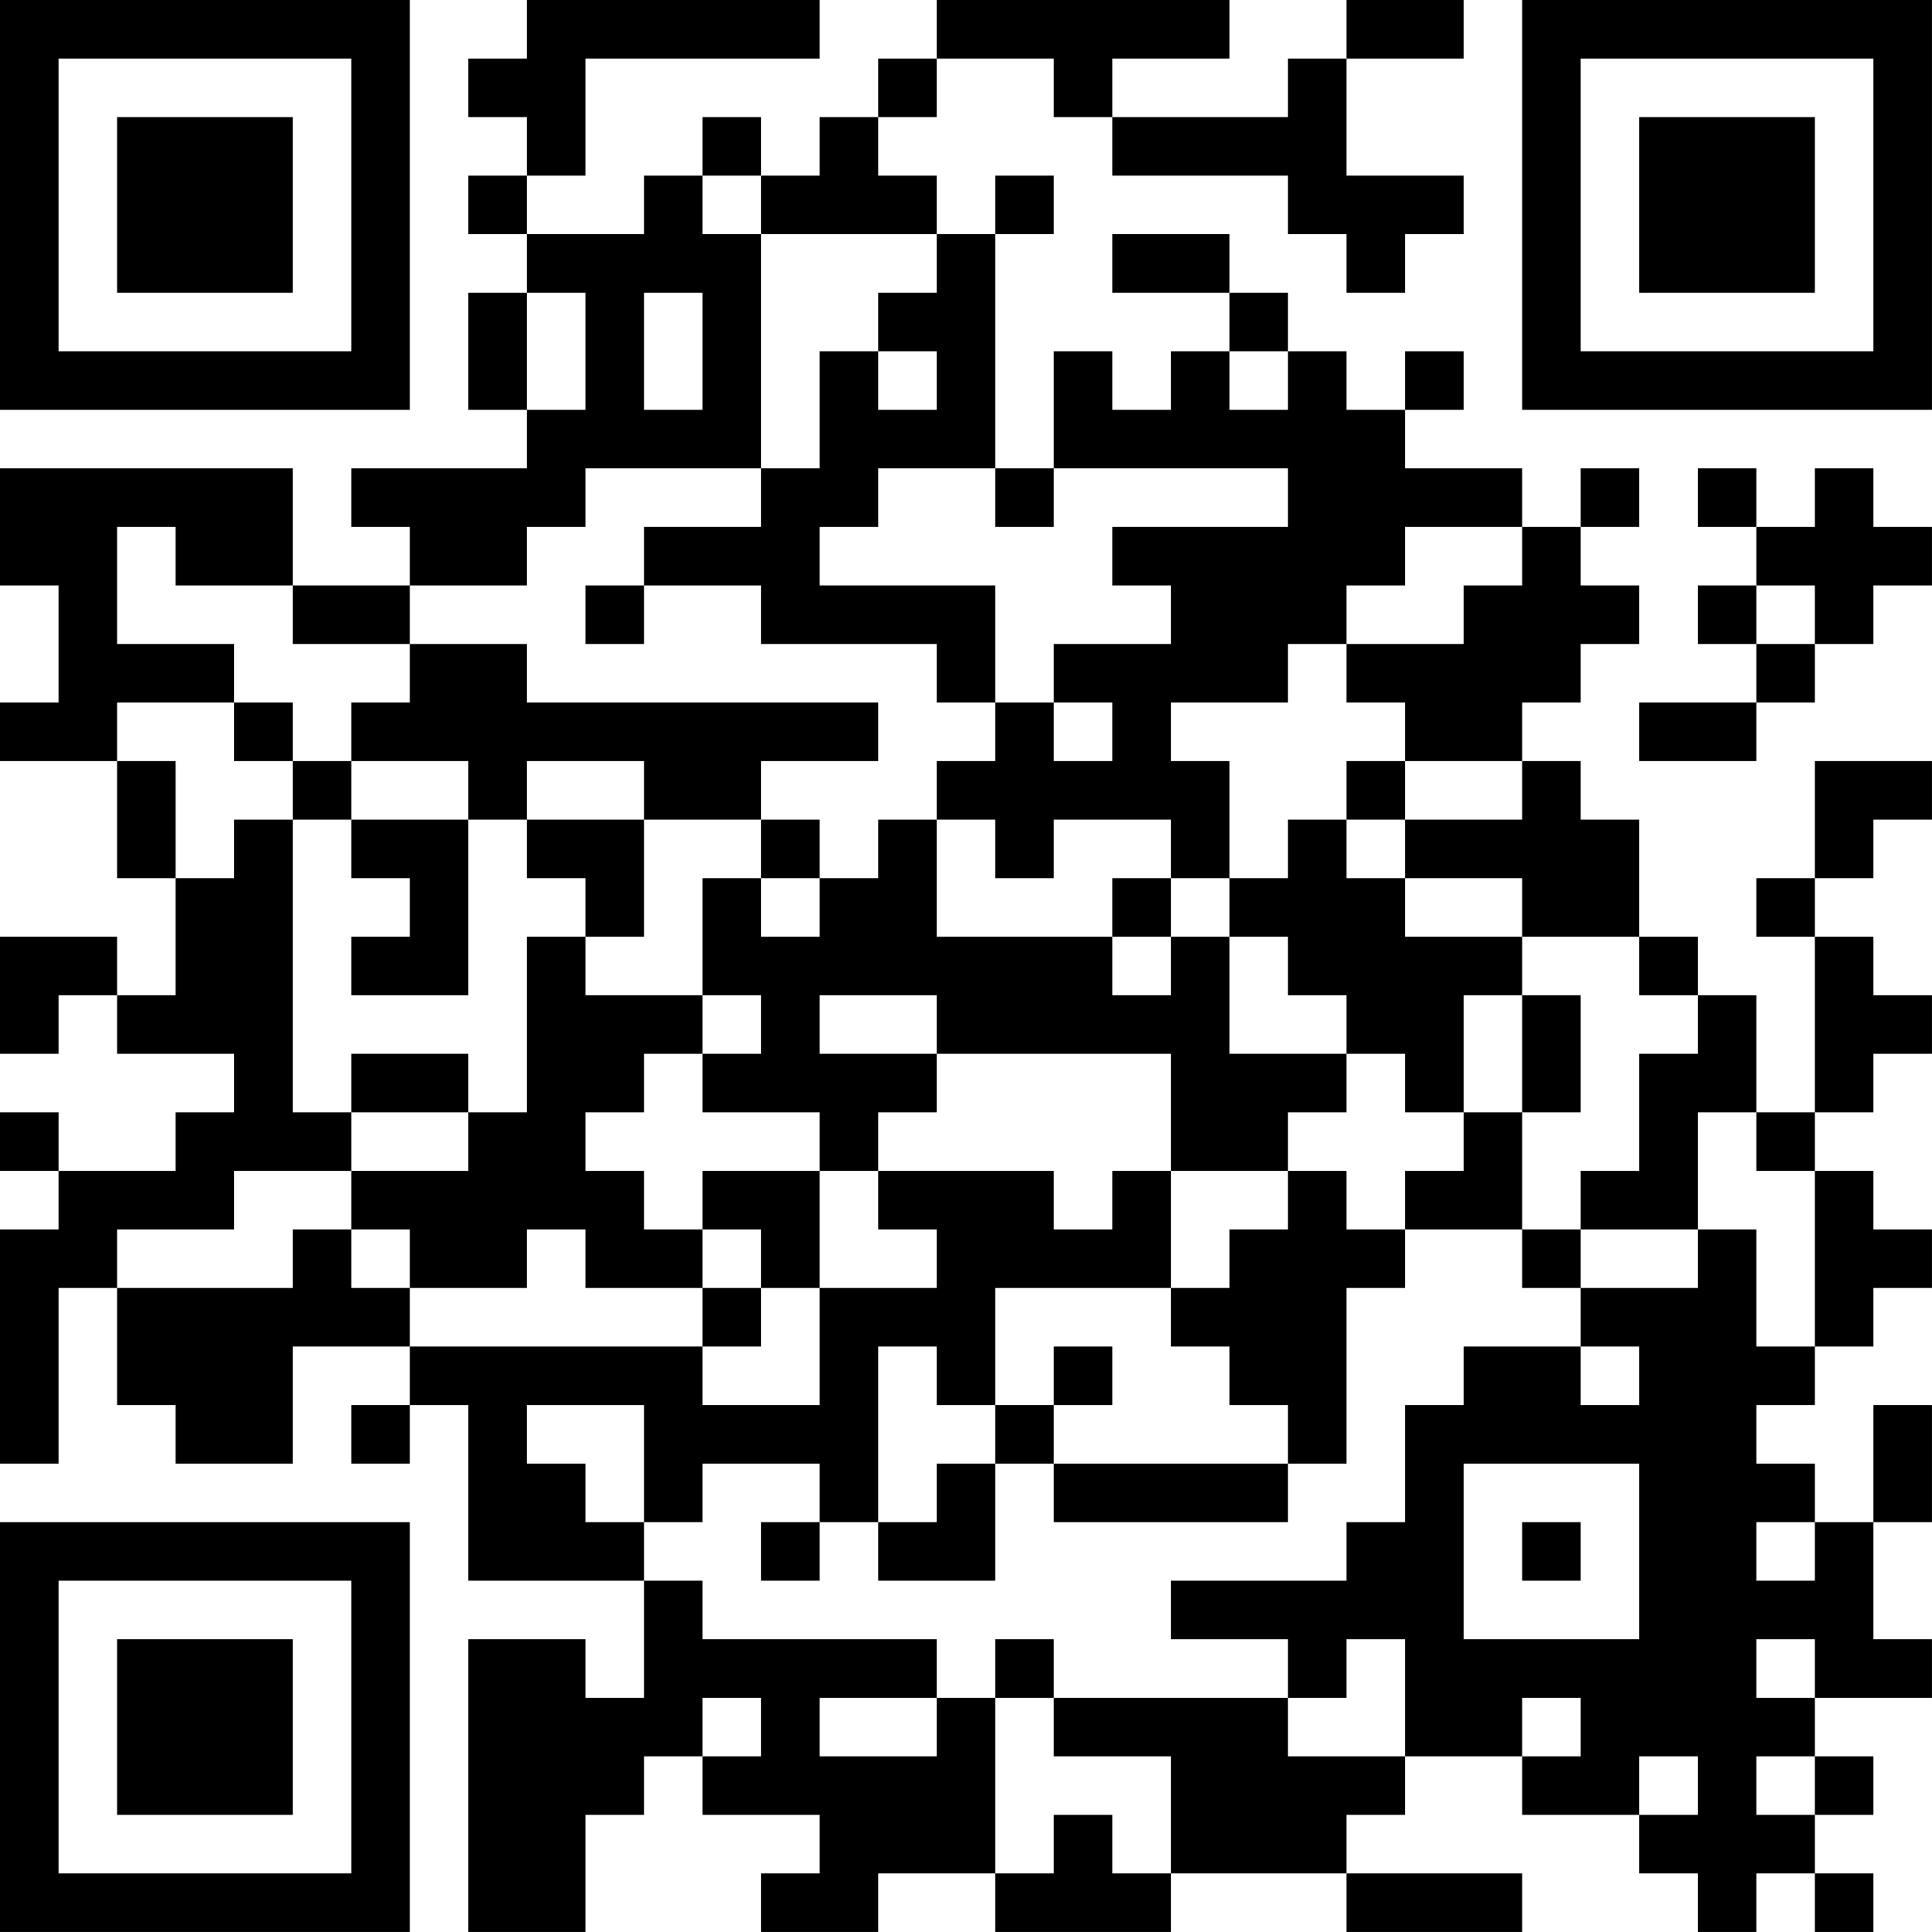 <?xml version="1.0" encoding="UTF-8"?>
<svg xmlns="http://www.w3.org/2000/svg" version="1.1" width="400" height="400" viewBox="0 0 400 400"><rect x="0" y="0" width="400" height="400" fill="#ffffff"/><g transform="scale(12.121)"><g transform="translate(0,0)"><path fill-rule="evenodd" d="M9 0L9 1L8 1L8 2L9 2L9 3L8 3L8 4L9 4L9 5L8 5L8 7L9 7L9 8L6 8L6 9L7 9L7 10L5 10L5 8L0 8L0 10L1 10L1 12L0 12L0 13L2 13L2 15L3 15L3 17L2 17L2 16L0 16L0 18L1 18L1 17L2 17L2 18L4 18L4 19L3 19L3 20L1 20L1 19L0 19L0 20L1 20L1 21L0 21L0 25L1 25L1 22L2 22L2 24L3 24L3 25L5 25L5 23L7 23L7 24L6 24L6 25L7 25L7 24L8 24L8 27L11 27L11 29L10 29L10 28L8 28L8 33L10 33L10 31L11 31L11 30L12 30L12 31L14 31L14 32L13 32L13 33L15 33L15 32L17 32L17 33L20 33L20 32L23 32L23 33L26 33L26 32L23 32L23 31L24 31L24 30L26 30L26 31L28 31L28 32L29 32L29 33L30 33L30 32L31 32L31 33L32 33L32 32L31 32L31 31L32 31L32 30L31 30L31 29L33 29L33 28L32 28L32 26L33 26L33 24L32 24L32 26L31 26L31 25L30 25L30 24L31 24L31 23L32 23L32 22L33 22L33 21L32 21L32 20L31 20L31 19L32 19L32 18L33 18L33 17L32 17L32 16L31 16L31 15L32 15L32 14L33 14L33 13L31 13L31 15L30 15L30 16L31 16L31 19L30 19L30 17L29 17L29 16L28 16L28 14L27 14L27 13L26 13L26 12L27 12L27 11L28 11L28 10L27 10L27 9L28 9L28 8L27 8L27 9L26 9L26 8L24 8L24 7L25 7L25 6L24 6L24 7L23 7L23 6L22 6L22 5L21 5L21 4L19 4L19 5L21 5L21 6L20 6L20 7L19 7L19 6L18 6L18 8L17 8L17 4L18 4L18 3L17 3L17 4L16 4L16 3L15 3L15 2L16 2L16 1L18 1L18 2L19 2L19 3L22 3L22 4L23 4L23 5L24 5L24 4L25 4L25 3L23 3L23 1L25 1L25 0L23 0L23 1L22 1L22 2L19 2L19 1L21 1L21 0L16 0L16 1L15 1L15 2L14 2L14 3L13 3L13 2L12 2L12 3L11 3L11 4L9 4L9 3L10 3L10 1L14 1L14 0ZM12 3L12 4L13 4L13 8L10 8L10 9L9 9L9 10L7 10L7 11L5 11L5 10L3 10L3 9L2 9L2 11L4 11L4 12L2 12L2 13L3 13L3 15L4 15L4 14L5 14L5 19L6 19L6 20L4 20L4 21L2 21L2 22L5 22L5 21L6 21L6 22L7 22L7 23L12 23L12 24L14 24L14 22L16 22L16 21L15 21L15 20L18 20L18 21L19 21L19 20L20 20L20 22L17 22L17 24L16 24L16 23L15 23L15 26L14 26L14 25L12 25L12 26L11 26L11 24L9 24L9 25L10 25L10 26L11 26L11 27L12 27L12 28L16 28L16 29L14 29L14 30L16 30L16 29L17 29L17 32L18 32L18 31L19 31L19 32L20 32L20 30L18 30L18 29L22 29L22 30L24 30L24 28L23 28L23 29L22 29L22 28L20 28L20 27L23 27L23 26L24 26L24 24L25 24L25 23L27 23L27 24L28 24L28 23L27 23L27 22L29 22L29 21L30 21L30 23L31 23L31 20L30 20L30 19L29 19L29 21L27 21L27 20L28 20L28 18L29 18L29 17L28 17L28 16L26 16L26 15L24 15L24 14L26 14L26 13L24 13L24 12L23 12L23 11L25 11L25 10L26 10L26 9L24 9L24 10L23 10L23 11L22 11L22 12L20 12L20 13L21 13L21 15L20 15L20 14L18 14L18 15L17 15L17 14L16 14L16 13L17 13L17 12L18 12L18 13L19 13L19 12L18 12L18 11L20 11L20 10L19 10L19 9L22 9L22 8L18 8L18 9L17 9L17 8L15 8L15 9L14 9L14 10L17 10L17 12L16 12L16 11L13 11L13 10L11 10L11 9L13 9L13 8L14 8L14 6L15 6L15 7L16 7L16 6L15 6L15 5L16 5L16 4L13 4L13 3ZM9 5L9 7L10 7L10 5ZM11 5L11 7L12 7L12 5ZM21 6L21 7L22 7L22 6ZM29 8L29 9L30 9L30 10L29 10L29 11L30 11L30 12L28 12L28 13L30 13L30 12L31 12L31 11L32 11L32 10L33 10L33 9L32 9L32 8L31 8L31 9L30 9L30 8ZM10 10L10 11L11 11L11 10ZM30 10L30 11L31 11L31 10ZM7 11L7 12L6 12L6 13L5 13L5 12L4 12L4 13L5 13L5 14L6 14L6 15L7 15L7 16L6 16L6 17L8 17L8 14L9 14L9 15L10 15L10 16L9 16L9 19L8 19L8 18L6 18L6 19L8 19L8 20L6 20L6 21L7 21L7 22L9 22L9 21L10 21L10 22L12 22L12 23L13 23L13 22L14 22L14 20L15 20L15 19L16 19L16 18L20 18L20 20L22 20L22 21L21 21L21 22L20 22L20 23L21 23L21 24L22 24L22 25L18 25L18 24L19 24L19 23L18 23L18 24L17 24L17 25L16 25L16 26L15 26L15 27L17 27L17 25L18 25L18 26L22 26L22 25L23 25L23 22L24 22L24 21L26 21L26 22L27 22L27 21L26 21L26 19L27 19L27 17L26 17L26 16L24 16L24 15L23 15L23 14L24 14L24 13L23 13L23 14L22 14L22 15L21 15L21 16L20 16L20 15L19 15L19 16L16 16L16 14L15 14L15 15L14 15L14 14L13 14L13 13L15 13L15 12L9 12L9 11ZM6 13L6 14L8 14L8 13ZM9 13L9 14L11 14L11 16L10 16L10 17L12 17L12 18L11 18L11 19L10 19L10 20L11 20L11 21L12 21L12 22L13 22L13 21L12 21L12 20L14 20L14 19L12 19L12 18L13 18L13 17L12 17L12 15L13 15L13 16L14 16L14 15L13 15L13 14L11 14L11 13ZM19 16L19 17L20 17L20 16ZM21 16L21 18L23 18L23 19L22 19L22 20L23 20L23 21L24 21L24 20L25 20L25 19L26 19L26 17L25 17L25 19L24 19L24 18L23 18L23 17L22 17L22 16ZM14 17L14 18L16 18L16 17ZM25 25L25 28L28 28L28 25ZM13 26L13 27L14 27L14 26ZM26 26L26 27L27 27L27 26ZM30 26L30 27L31 27L31 26ZM17 28L17 29L18 29L18 28ZM30 28L30 29L31 29L31 28ZM12 29L12 30L13 30L13 29ZM26 29L26 30L27 30L27 29ZM28 30L28 31L29 31L29 30ZM30 30L30 31L31 31L31 30ZM0 0L0 7L7 7L7 0ZM1 1L1 6L6 6L6 1ZM2 2L2 5L5 5L5 2ZM26 0L26 7L33 7L33 0ZM27 1L27 6L32 6L32 1ZM28 2L28 5L31 5L31 2ZM0 26L0 33L7 33L7 26ZM1 27L1 32L6 32L6 27ZM2 28L2 31L5 31L5 28Z" fill="#000000"/></g></g></svg>
